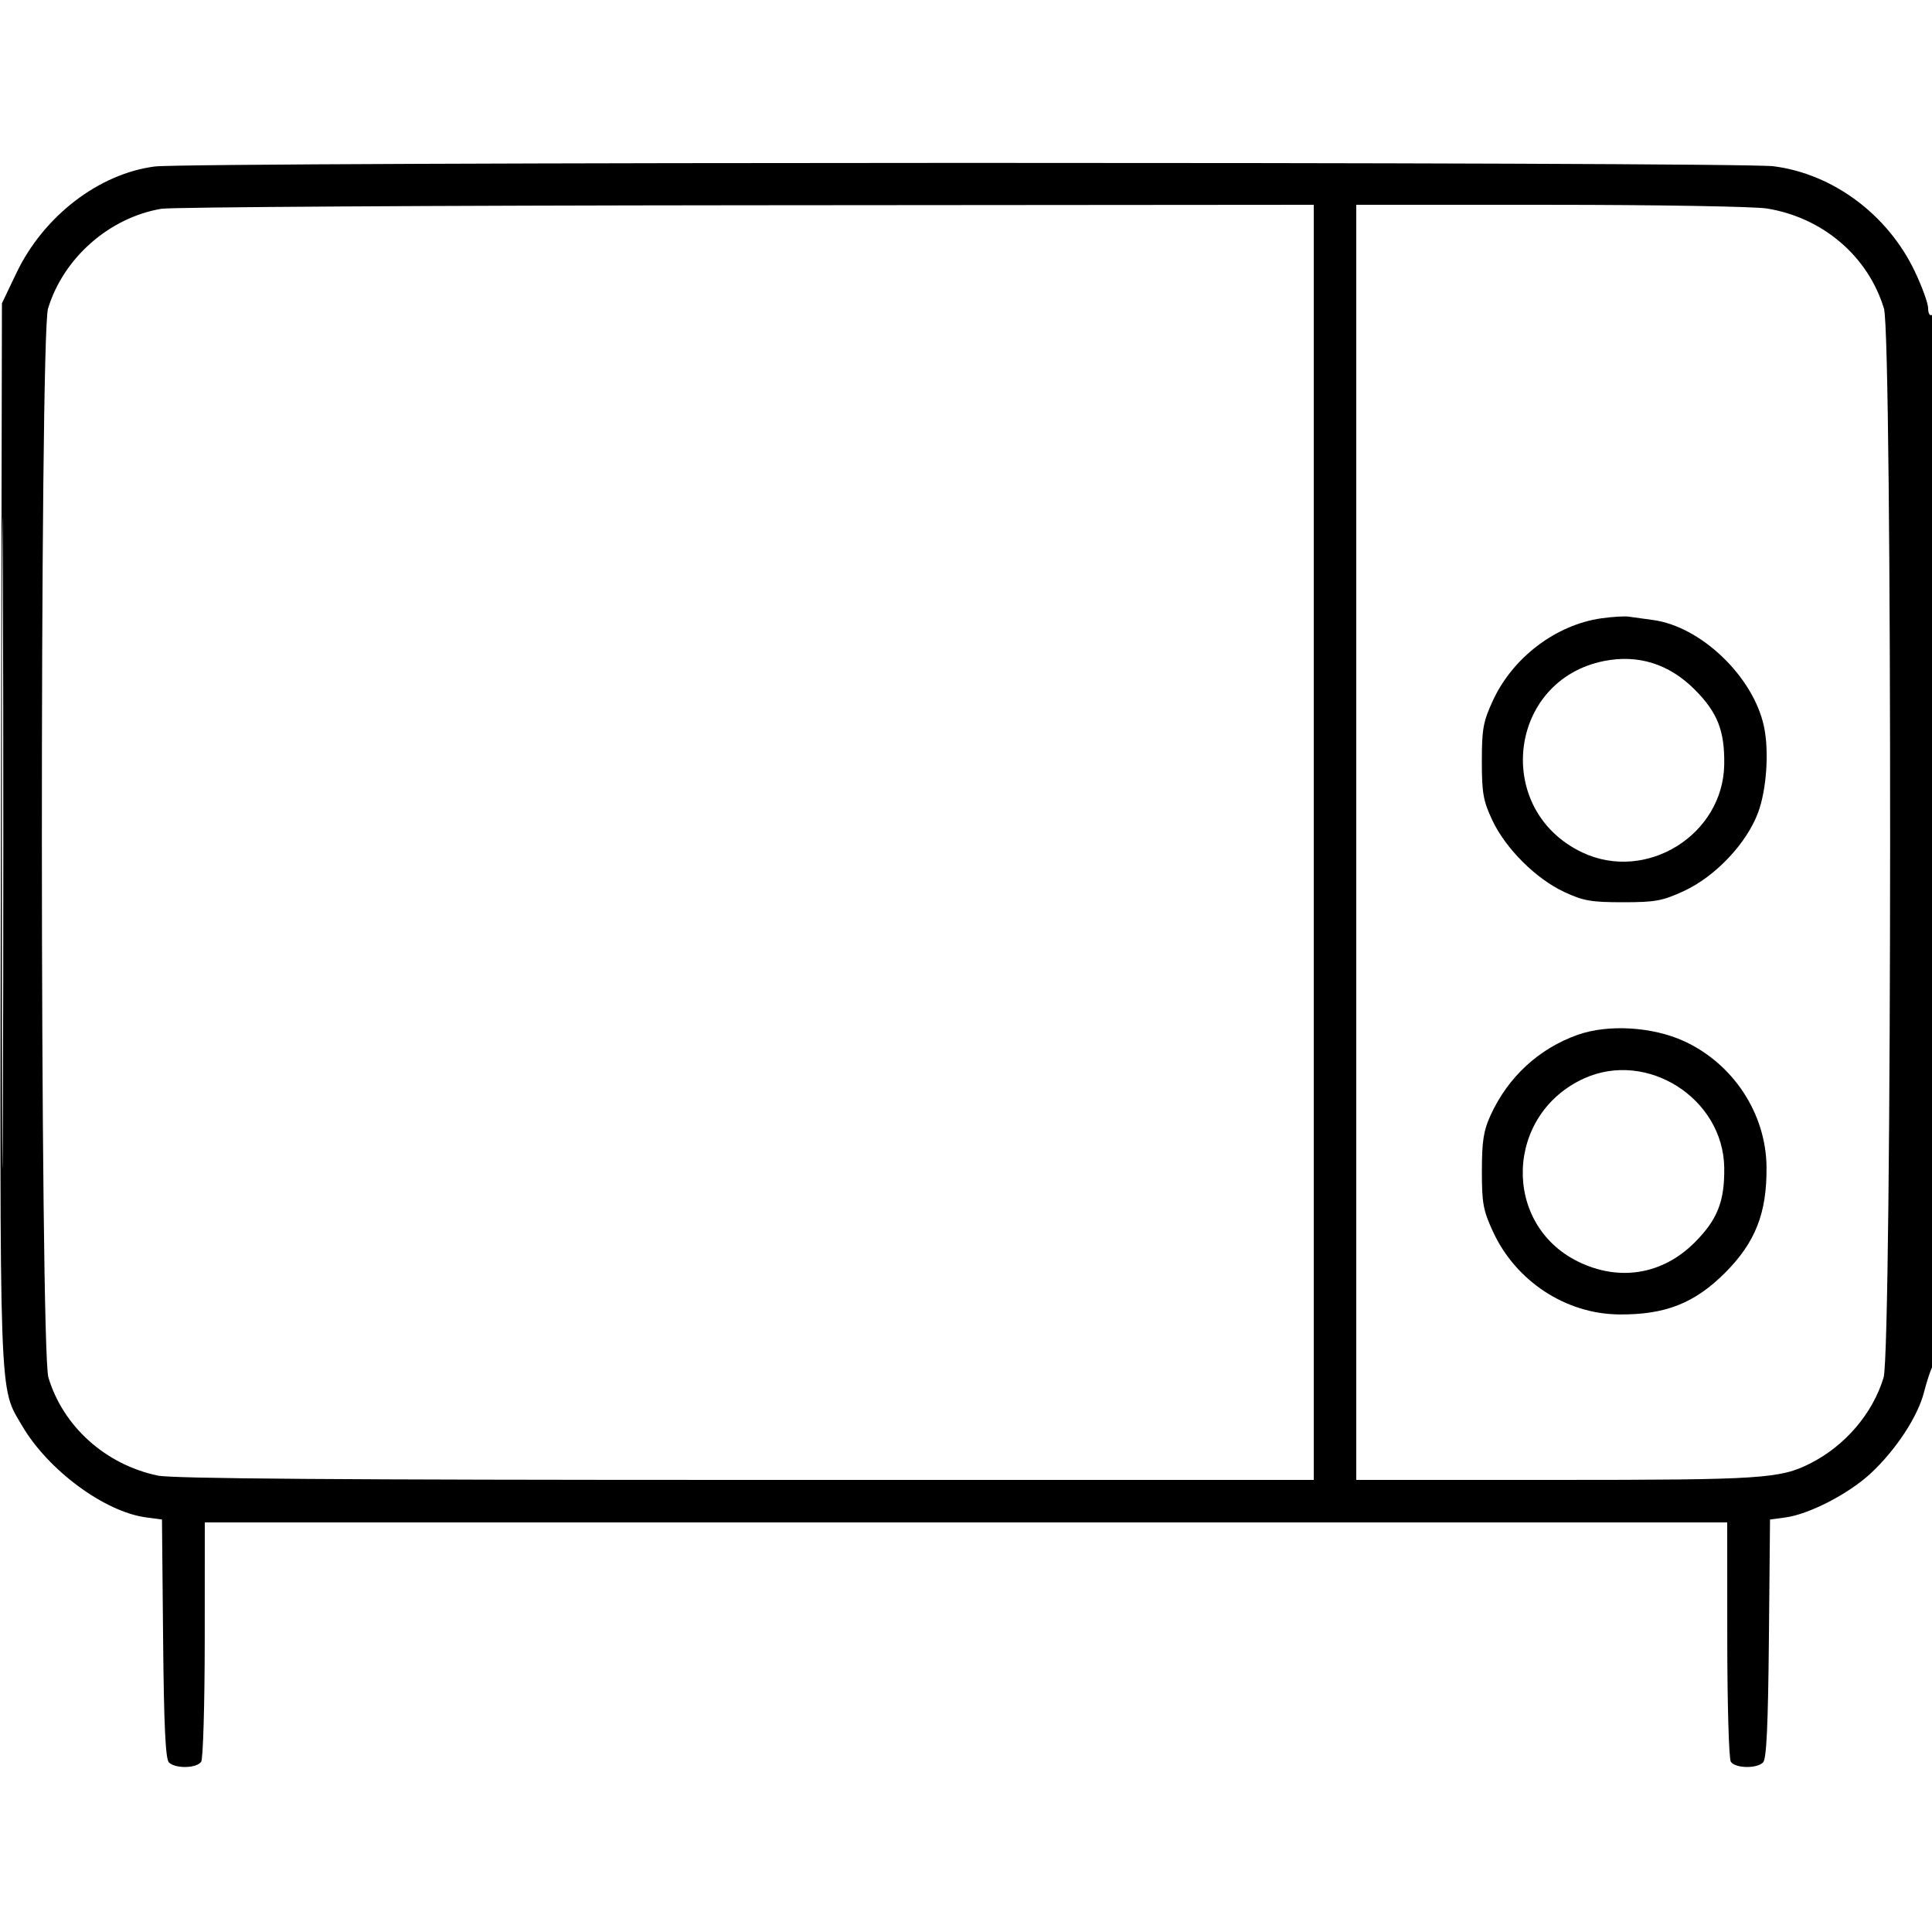 <svg xmlns="http://www.w3.org/2000/svg" viewBox="0 0 500 500" version="1.1">
	<path d="M 40.050 43.088 C 25.538 44.966, 11.262 55.961, 4.240 70.668 L 0.500 78.500 0.233 215.408 C -0.060 365.246, -0.294 358.684, 5.717 368.975 C 12.424 380.458, 27.025 391.255, 37.802 392.700 L 41.919 393.252 42.210 424.078 C 42.422 446.621, 42.827 455.229, 43.717 456.118 C 45.386 457.785, 50.975 457.651, 52.073 455.917 C 52.566 455.137, 52.976 440.887, 52.985 424.250 L 53 394 250 394 L 447 394 447.015 424.250 C 447.024 440.887, 447.434 455.137, 447.927 455.917 C 449.025 457.651, 454.614 457.785, 456.283 456.118 C 457.173 455.229, 457.578 446.621, 457.790 424.078 L 458.081 393.252 462.038 392.722 C 468.193 391.896, 478.427 386.613, 484.132 381.315 C 490.633 375.278, 496.324 366.618, 497.923 360.331 C 498.599 357.674, 499.567 354.719, 500.076 353.764 C 501.389 351.296, 501.314 80.688, 500 81.500 C 499.442 81.845, 499 81.084, 499 79.781 C 499 78.495, 497.420 74.148, 495.490 70.119 C 488.477 55.485, 474.358 45.003, 459 43.027 C 449.700 41.830, 49.319 41.889, 40.050 43.088 M 41.780 54.030 C 28.291 56.303, 16.405 66.762, 12.431 79.857 C 10.244 87.063, 10.337 349.229, 12.529 356.500 C 16.358 369.200, 27.291 379.014, 40.799 381.877 C 44.582 382.679, 88.148 383, 193.049 383 L 340 383 340 218 L 340 53 193.250 53.118 C 112.537 53.182, 44.376 53.593, 41.780 54.030 M 351 218 L 351 383 402.451 383 C 455.795 383, 460.684 382.685, 468.469 378.745 C 477.531 374.158, 484.665 365.807, 487.471 356.500 C 489.663 349.229, 489.756 87.063, 487.569 79.857 C 483.464 66.330, 471.785 56.334, 457.321 53.965 C 454.119 53.441, 428.887 53.009, 401.250 53.006 L 351 53 351 218 M 0.486 218 C 0.486 293.075, 0.605 323.788, 0.750 286.250 C 0.895 248.712, 0.895 187.288, 0.750 149.750 C 0.605 112.212, 0.486 142.925, 0.486 218 M 414.445 160.017 C 402.685 161.685, 391.517 170.144, 386.374 181.278 C 383.847 186.749, 383.500 188.647, 383.500 197 C 383.500 205.222, 383.862 207.272, 386.188 212.236 C 389.623 219.564, 397.436 227.377, 404.764 230.812 C 409.728 233.138, 411.778 233.500, 420 233.500 C 428.373 233.500, 430.245 233.156, 435.782 230.599 C 443.917 226.843, 451.986 218.326, 454.972 210.346 C 457.203 204.381, 457.885 194.351, 456.496 187.930 C 453.715 175.077, 440.217 162.143, 427.833 160.462 C 425.450 160.139, 422.600 159.745, 421.500 159.587 C 420.400 159.429, 417.225 159.623, 414.445 160.017 M 415.147 171.066 C 390.213 176.023, 386.379 209.664, 409.500 220.613 C 426.026 228.439, 445.957 216.079, 446.229 197.837 C 446.359 189.114, 444.476 184.345, 438.565 178.435 C 431.958 171.827, 423.965 169.312, 415.147 171.066 M 408.300 267.813 C 398.258 271.377, 390.313 278.703, 385.780 288.580 C 383.942 292.583, 383.519 295.271, 383.511 303 C 383.501 311.386, 383.840 313.237, 386.401 318.782 C 392.312 331.583, 405.211 340.046, 419.009 340.175 C 430.924 340.288, 438.544 337.298, 446.421 329.421 C 454.298 321.544, 457.288 313.924, 457.175 302.009 C 457.045 288.192, 448.561 275.271, 435.782 269.431 C 427.622 265.701, 416.155 265.026, 408.300 267.813 M 410 279.079 C 389.521 288.338, 388.594 316.805, 408.455 326.522 C 419.066 331.713, 430.260 329.870, 438.565 321.565 C 444.476 315.655, 446.359 310.886, 446.229 302.163 C 445.962 284.262, 426.277 271.719, 410 279.079" stroke="none" fill="currentColor" fill-rule="evenodd"></path>
</svg>